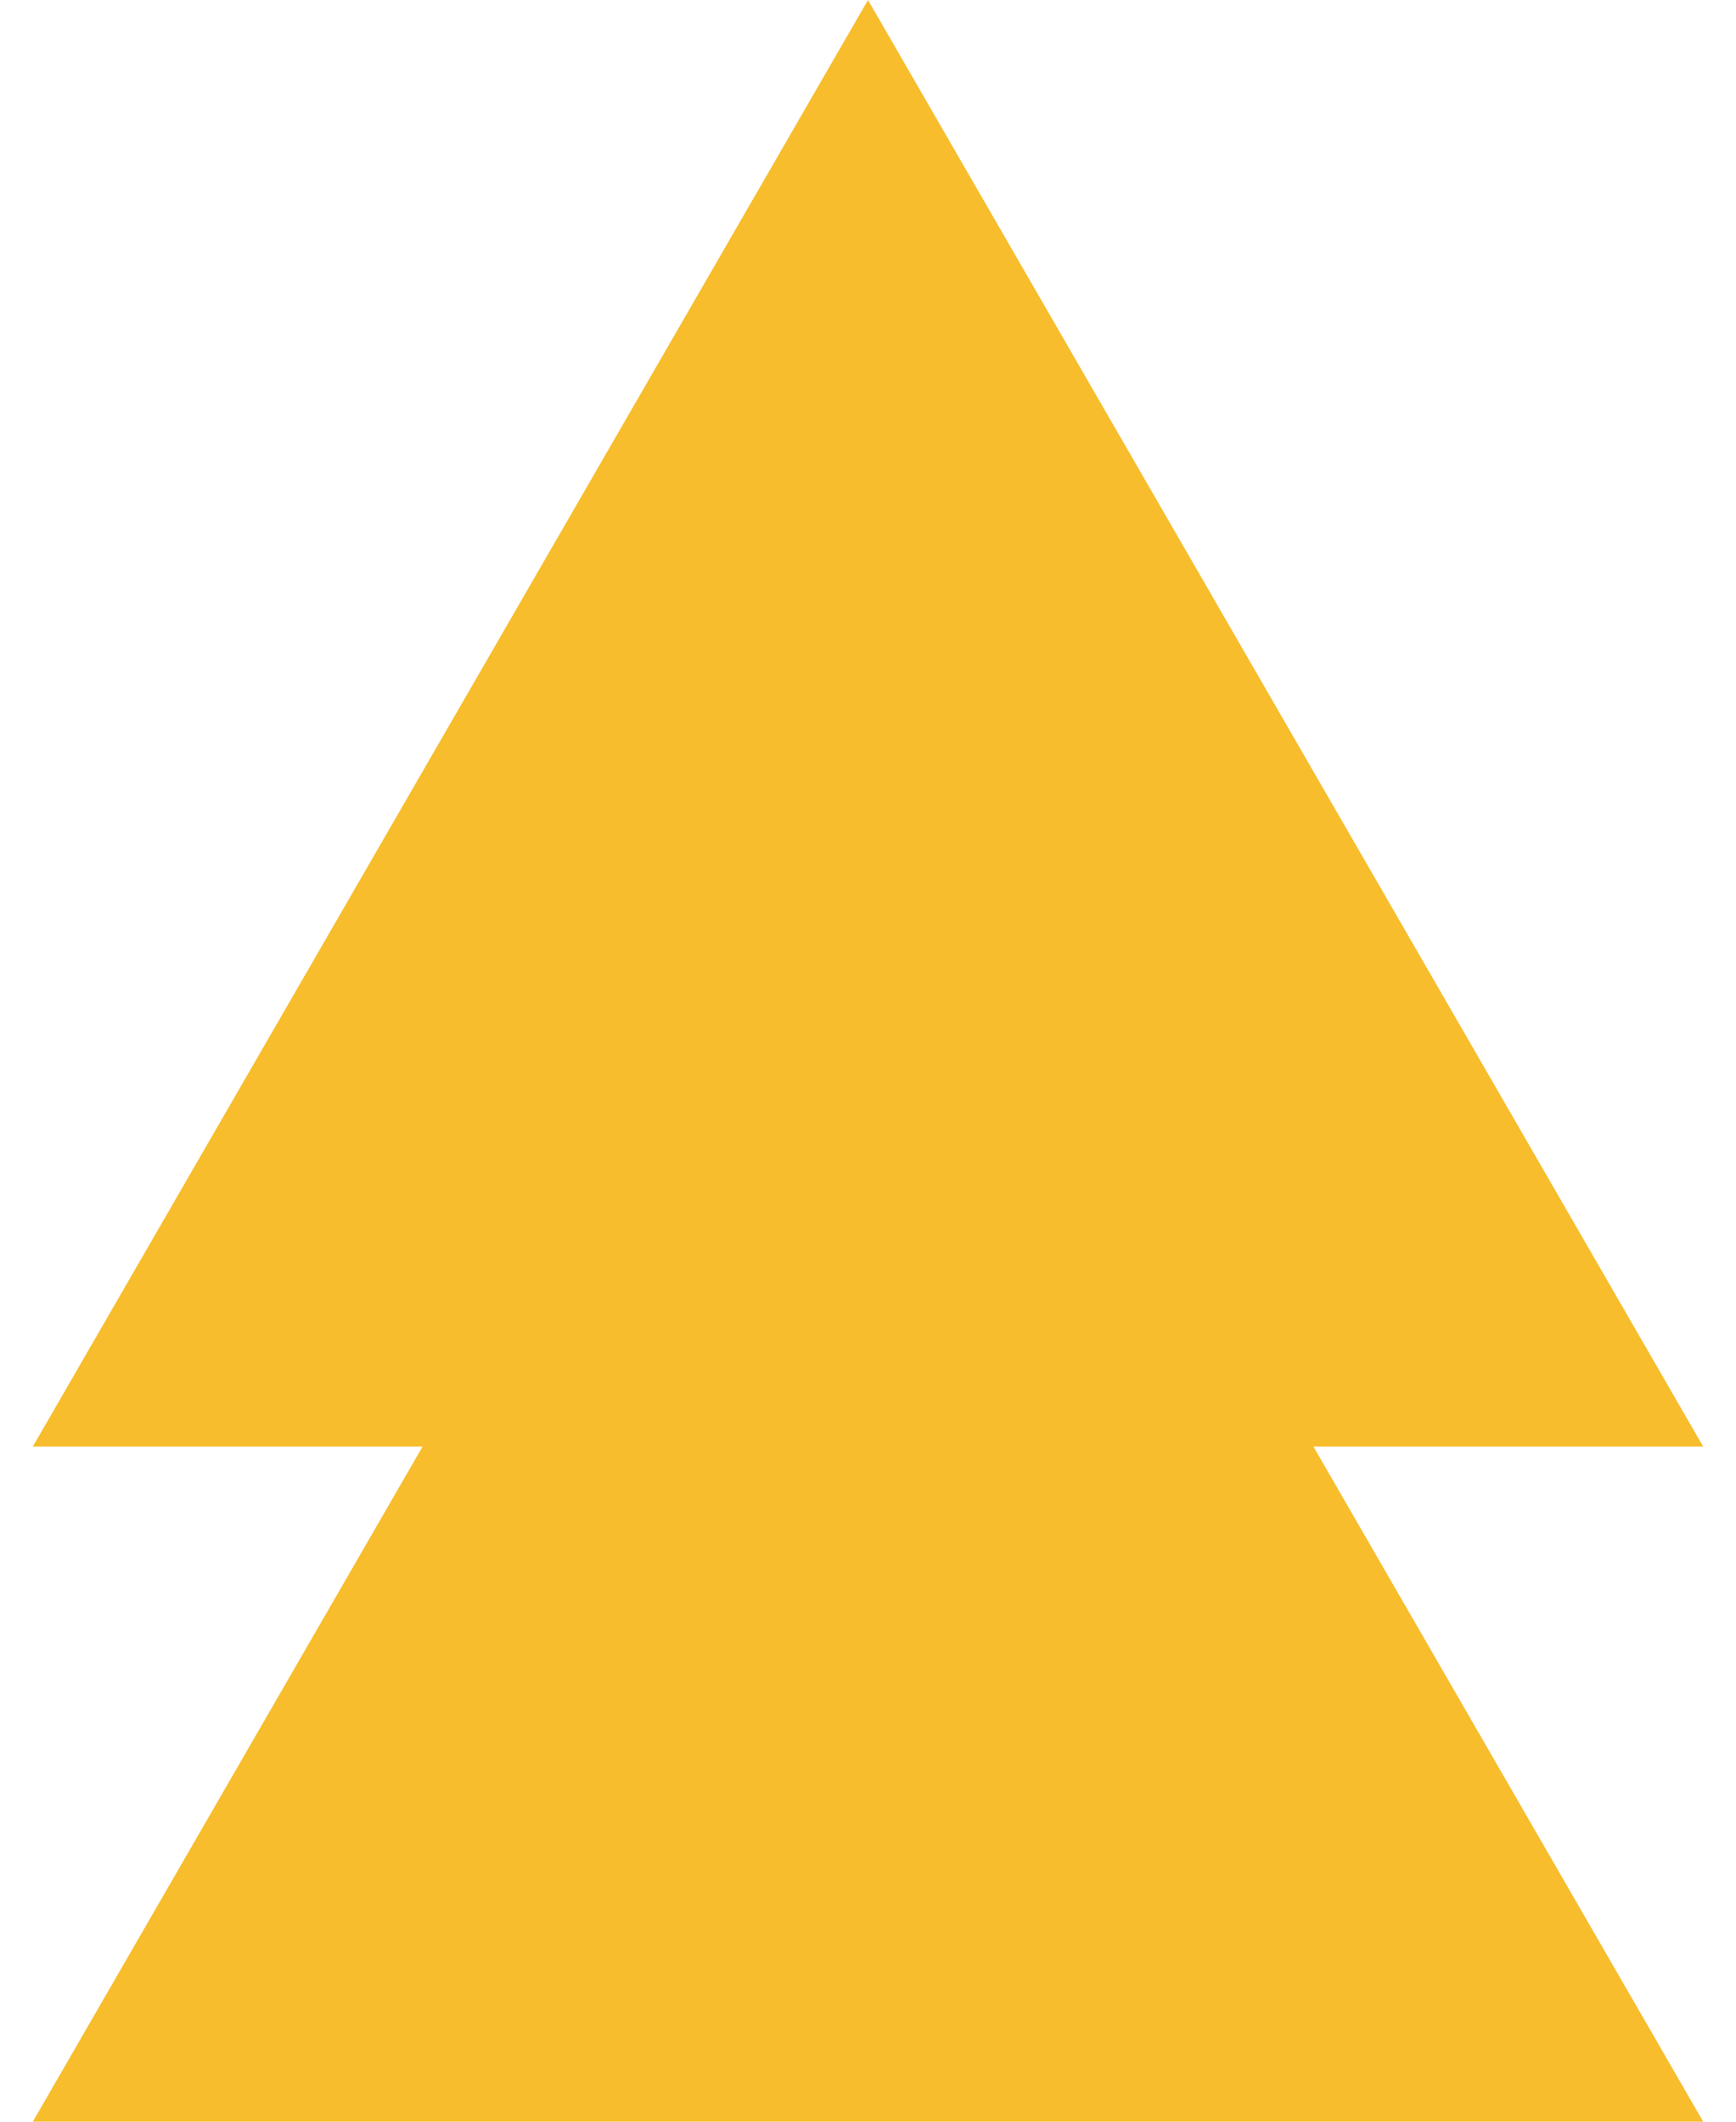 <svg width="18" height="22" viewBox="0 0 18 22" fill="none" xmlns="http://www.w3.org/2000/svg">
    <path d="M9 7L17.66 22H0.34L9 7Z" fill="#F7BD2C"/>
    <path d="M9 0L17.66 15H0.34L9 0Z" fill="#F7BD2C"/>
</svg>
